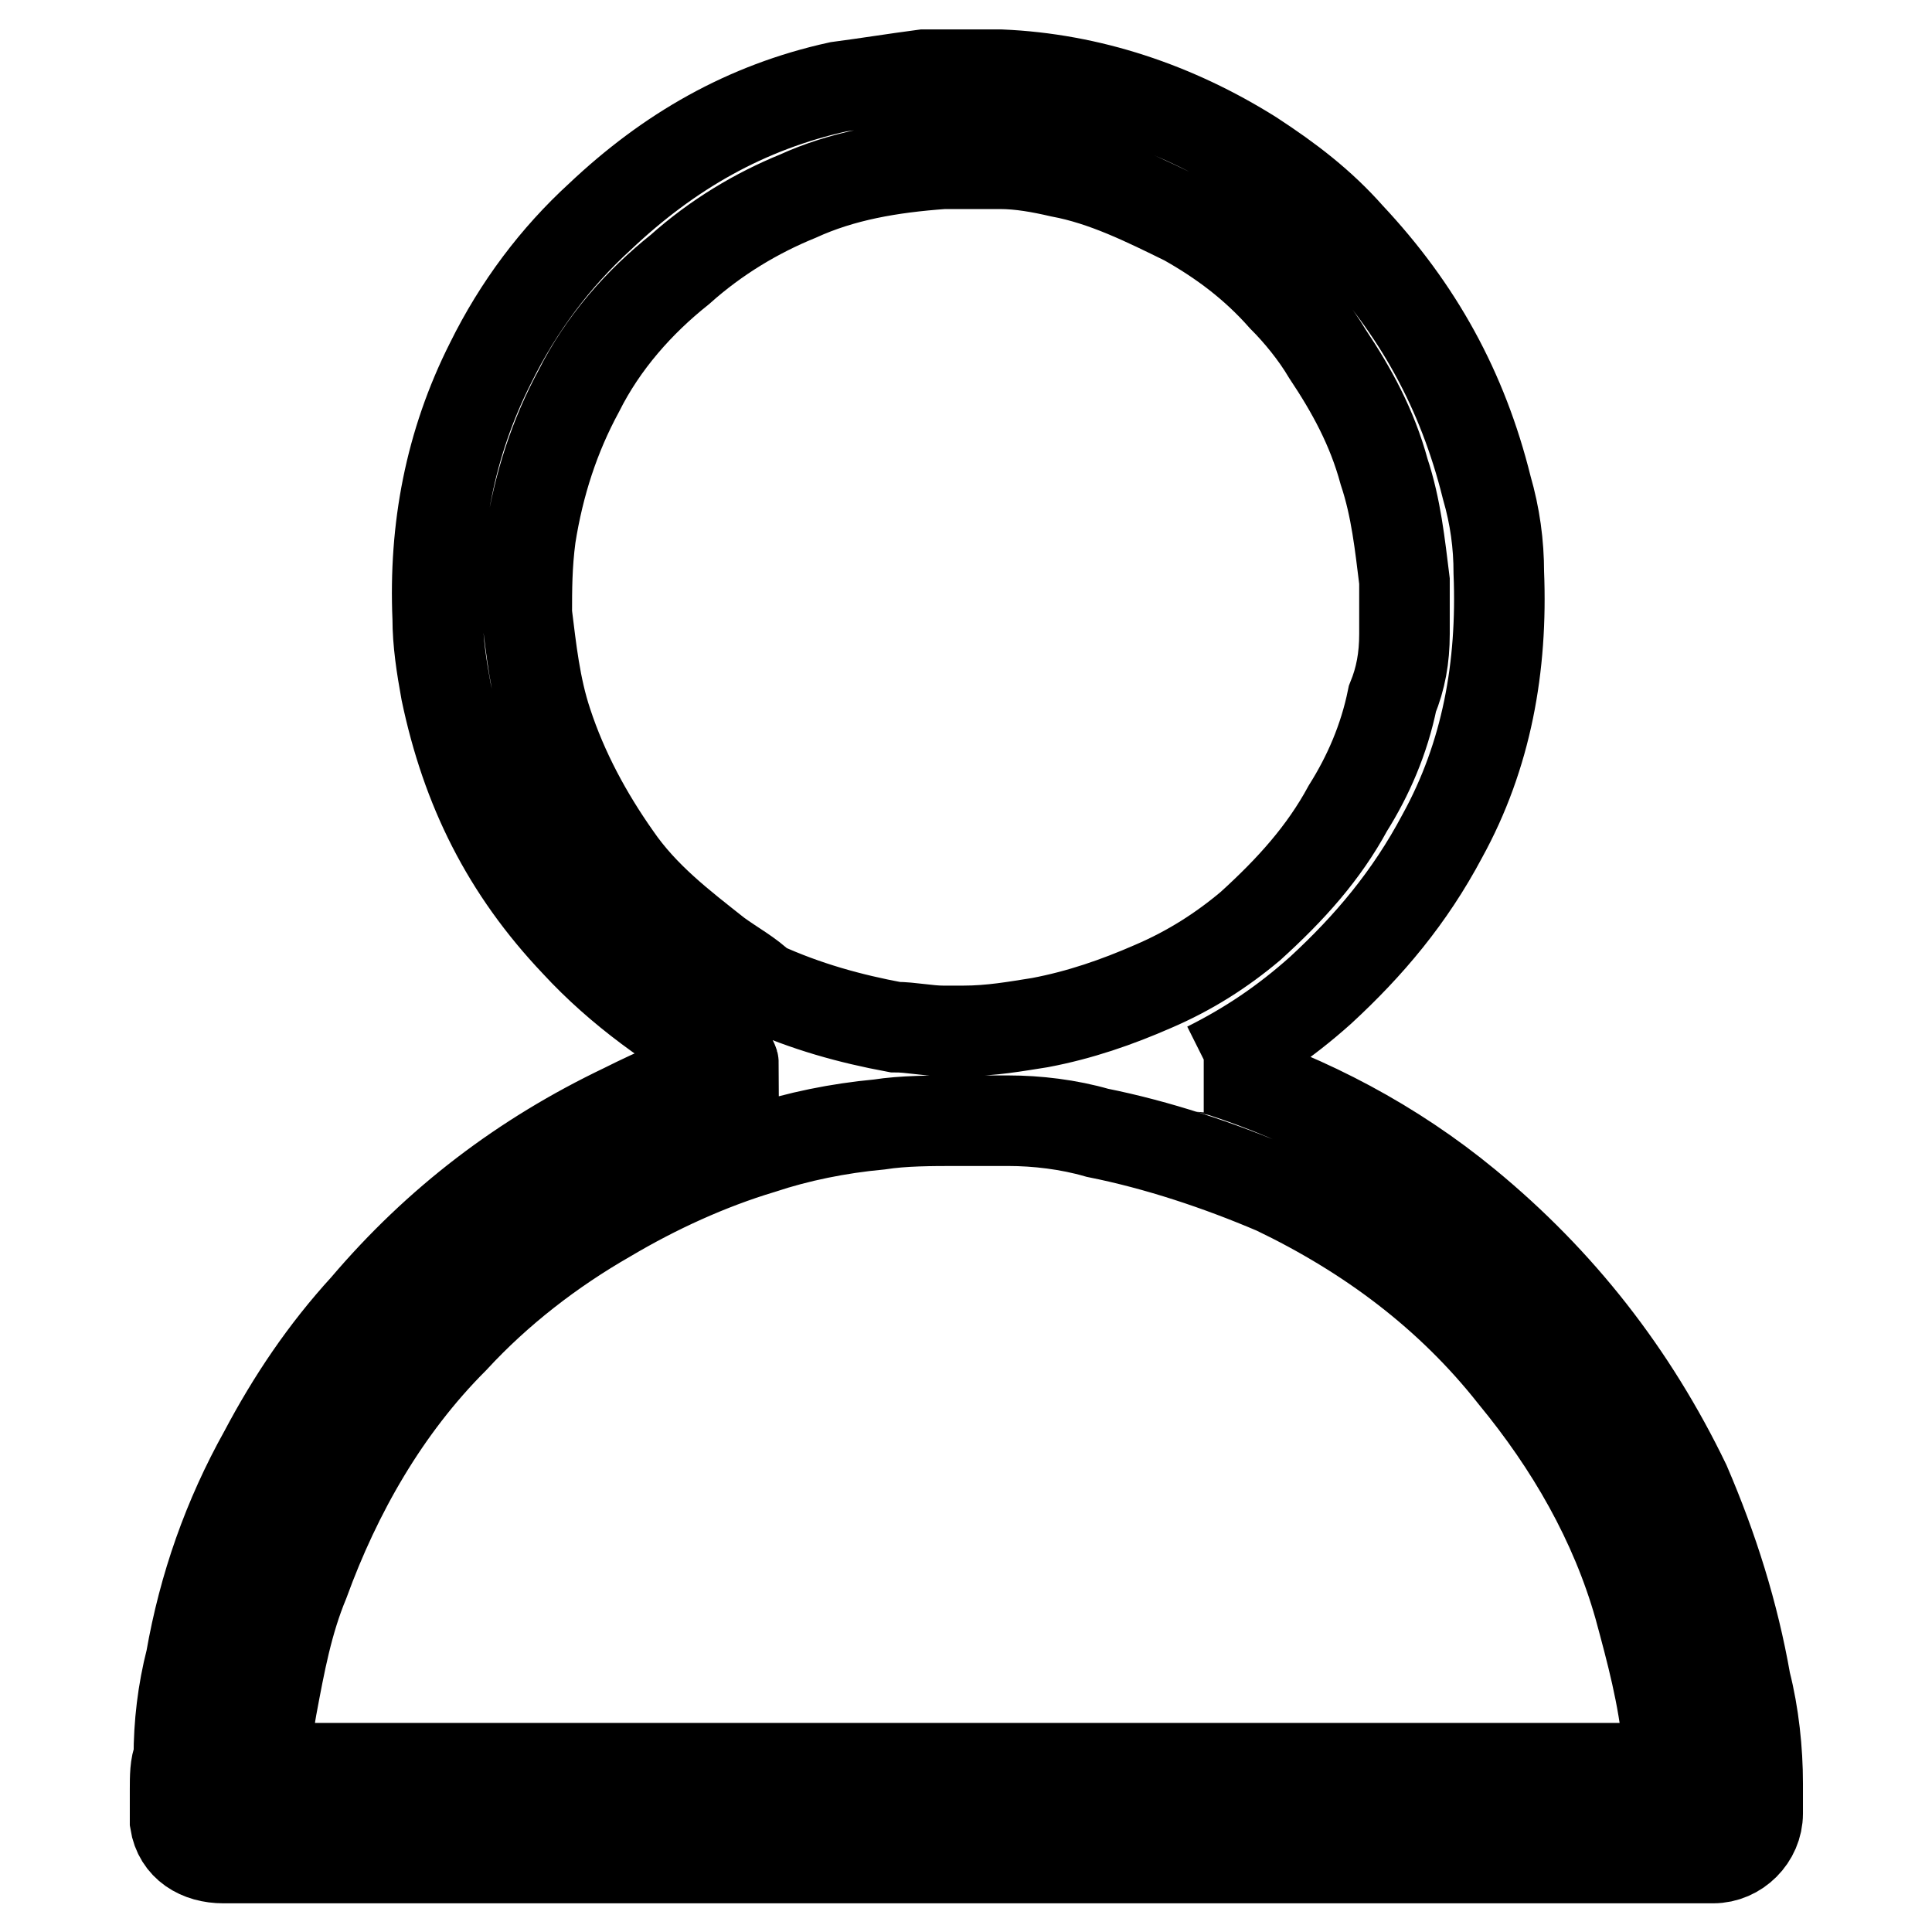 <?xml version="1.0" encoding="utf-8"?>
<!-- Svg Vector Icons : http://www.onlinewebfonts.com/icon -->
<!DOCTYPE svg PUBLIC "-//W3C//DTD SVG 1.1//EN" "http://www.w3.org/Graphics/SVG/1.1/DTD/svg11.dtd">
<svg version="1.1" xmlns="http://www.w3.org/2000/svg" xmlns:xlink="http://www.w3.org/1999/xlink" x="0px" y="0px" viewBox="0 0 256 256" enable-background="new 0 0 256 256" xml:space="preserve">
<g> <path stroke-width="12" fill-opacity="0" stroke="#000000"  d="M232.9,236.3c0-4.3-0.5-9.1-1.6-13.4c-1.6-9.1-4.3-17.7-8-26.3c-7-14.5-16.6-26.8-29-37 c-9.7-8-20.9-13.9-32.7-17.7c-0.5,0-1.6-0.5-2.1-0.5h0.5c5.4-2.7,10.2-5.9,15-10.2c6.4-5.9,11.8-12.3,16.1-20.4 c5.9-10.7,8-22.5,7.5-34.9c0-3.8-0.5-7.5-1.6-11.3c-3.2-12.9-9.1-23.6-18.2-33.3c-3.8-4.3-8-7.5-12.9-10.7 c-10.2-6.4-21.5-10.2-33.3-10.7c-3.2,0-6.4,0-10.2,0c-3.8,0.5-7.5,1.1-11.3,1.6c-12.3,2.7-22.5,8.6-31.6,17.2 C73.6,34.1,68.7,40.6,65,48.1c-5.4,10.7-7.5,22-7,33.8c0,3.2,0.5,6.4,1.1,9.7c2.7,12.9,8,23.6,17.2,33.3 c5.9,6.4,12.9,11.3,20.4,15.6c0,0,0.5,0,0.5,0.5c-2.7,0.5-4.8,1.6-7.5,2.7c-2.7,1.1-4.8,2.1-7,3.2c-13.4,6.4-24.7,15-34.3,26.3 c-5.4,5.9-9.7,12.3-13.4,19.3c-4.8,8.6-8,17.7-9.7,27.4c-1.1,4.3-1.6,8.6-1.6,12.9c-0.5,1.1-0.5,2.7-0.5,4.3c0,1.6,0,3.2,0,4.3 c0.5,3.2,3.2,4.8,6.4,4.8H227l0,0c3.2,0,5.9-2.7,5.9-5.9C232.9,239,232.9,237.4,232.9,236.3z M95,126.4c-4.8-3.8-9.7-7.5-13.4-12.9 c-3.8-5.4-7-11.3-9.1-17.7c-1.6-4.8-2.1-9.7-2.7-14.5c0-3.2,0-6.4,0.5-10.2c1.1-7,3.2-13.4,6.4-19.3c3.2-6.4,8-11.8,13.4-16.1 c4.8-4.3,10.2-7.5,15.6-9.7c5.9-2.7,12.3-3.8,19.3-4.3c2.7,0,4.8,0,7.5,0c2.7,0,5.4,0.5,8,1.1c5.9,1.1,11.3,3.8,16.6,6.4 c4.8,2.7,9.1,5.9,12.9,10.2c2.1,2.1,4.3,4.8,5.9,7.5c3.2,4.8,5.9,9.7,7.5,15.6c1.6,4.8,2.1,9.7,2.7,14.5c0,2.1,0,4.8,0,7 c0,3.2-0.5,5.9-1.6,8.6c-1.1,5.4-3.2,10.2-5.9,14.5c-3.2,5.9-7.5,10.7-12.9,15.6c-3.8,3.2-8,5.9-12.9,8c-4.8,2.1-9.7,3.8-15,4.8 c-3.2,0.5-6.4,1.1-10.2,1.1h-0.5h-0.5c-0.5,0-1.1,0-1.6,0c-2.1,0-4.3-0.5-6.4-0.5c-5.9-1.1-11.8-2.7-17.7-5.4 C99.3,129.1,97.2,128,95,126.4z M36,226.2c1.1-5.9,2.1-11.3,4.3-16.6c4.3-11.8,10.7-23.1,19.8-32.2c5.9-6.4,12.9-11.8,20.4-16.1 c6.4-3.8,13.4-7,20.4-9.1c4.8-1.6,10.2-2.7,15.6-3.2c3.2-0.5,7-0.5,10.2-0.5h0.5c1.1,0,1.6,0,2.1,0h0.5c1.1,0,2.1,0,3.8,0 c3.8,0,8,0.5,11.8,1.6c8,1.6,16.1,4.3,23.6,7.5c12.3,5.9,23.1,13.9,31.6,24.7c7.5,9.1,13.4,19.3,16.6,30.6 c1.6,5.9,3.2,11.8,3.8,18.2c0,1.1,0,2.1,0,3.2H34.9C35.5,231.5,35.5,228.8,36,226.2z"/></g>
</svg>